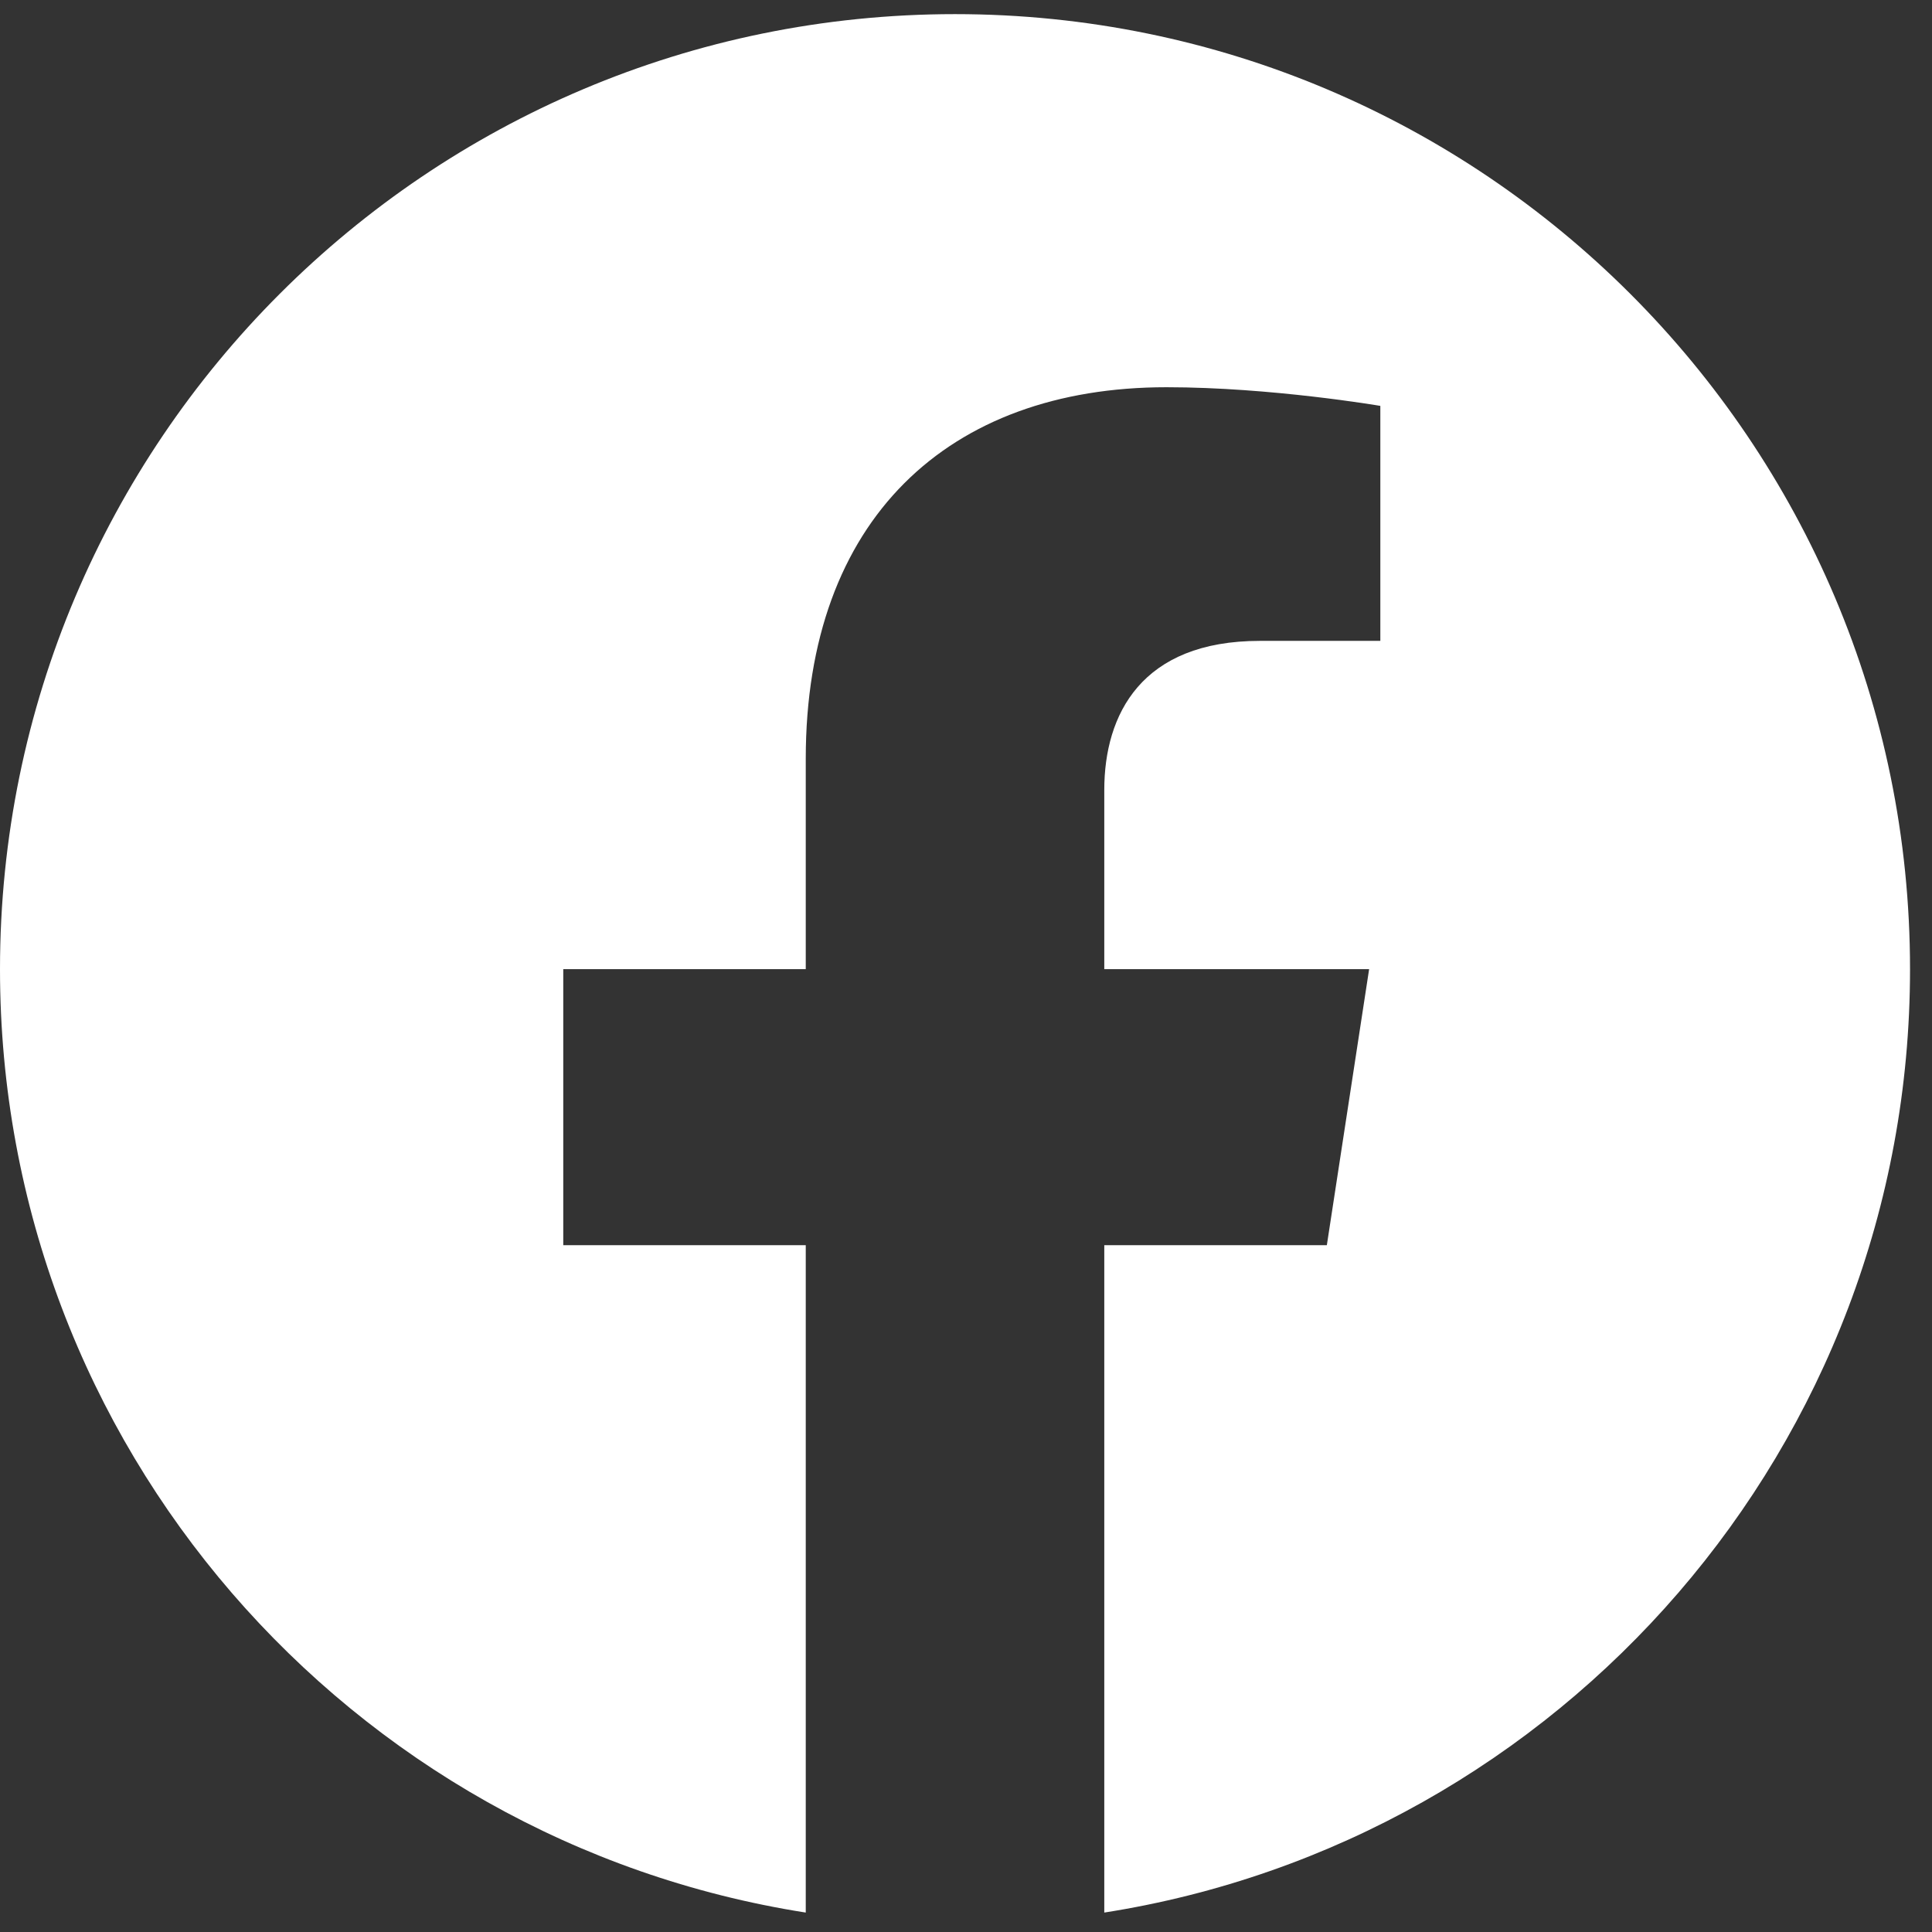 <svg width="35" height="35" viewBox="0 0 35 35" fill="none" xmlns="http://www.w3.org/2000/svg">
<rect x="0" y="0" width="35" height="35" fill="#333333" stroke="none"/>
<g id="Group">
<path id="Vector" d="M34.602 17.557C34.602 8.002 26.856 0.256 17.301 0.256C7.746 0.256 0 8.002 0 17.557C0 26.192 6.326 33.351 14.597 34.648V22.558H10.204V17.557H14.597V13.745C14.597 9.409 17.18 7.015 21.133 7.015C23.027 7.015 25.006 7.353 25.006 7.353V11.61H22.825C20.677 11.61 20.005 12.943 20.005 14.312V17.557H24.803L24.037 22.558H20.005V34.648C28.276 33.351 34.602 26.192 34.602 17.557Z" fill="white"/>
</g>
</svg>

